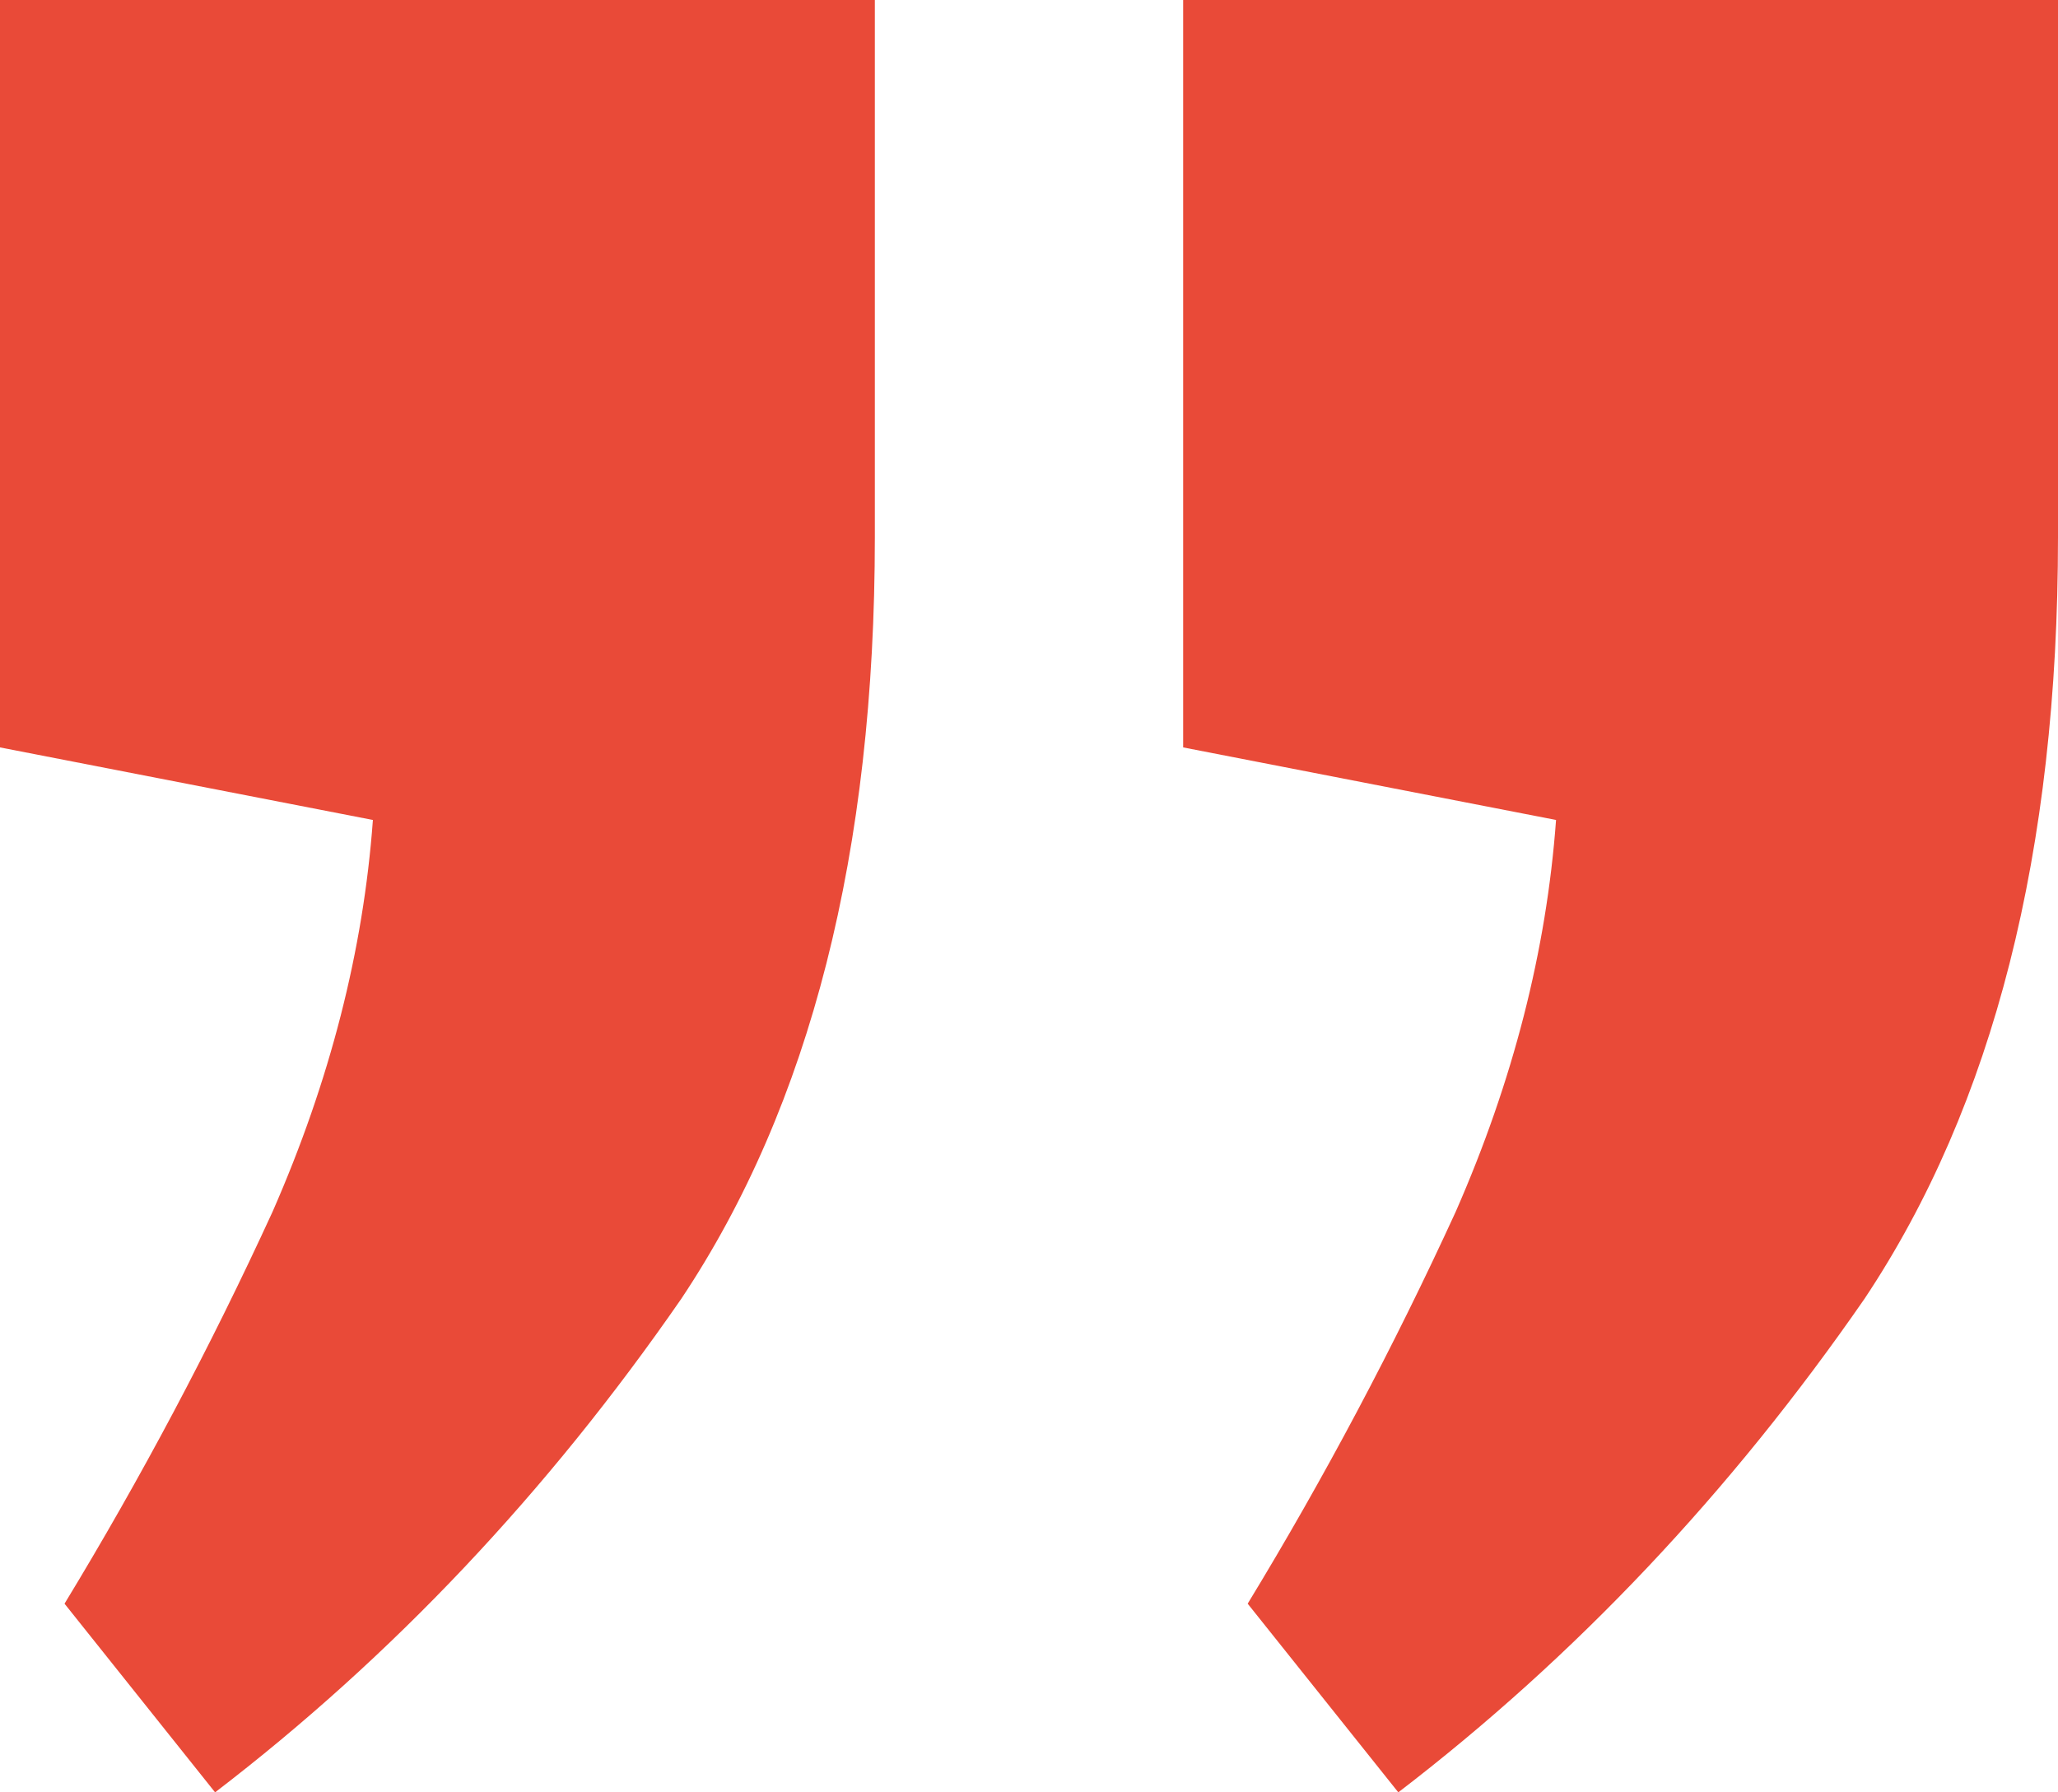<svg fill="none" height="27" viewBox="0 0 31 27" width="31" xmlns="http://www.w3.org/2000/svg"><path d="M21.063 27 18.794 24.158C19.947 22.263 20.991 20.296 21.927 18.255 22.791 16.287 23.295 14.32 23.439 12.352L17.822 11.259 17.822-0 31 0 31 8.089C31 12.826 30.028 16.652 28.084 19.567 26.067 22.482 23.727 24.959 21.063 27ZM3.24 27 .972 24.158C2.124 22.263 3.168 20.296 4.105 18.255 4.969 16.287 5.473 14.32 5.617 12.352L0 11.259 0-0 13.178-0 13.178 8.089C13.178 12.826 12.206 16.652 10.261 19.567 8.245 22.482 5.905 24.959 3.24 27Z" fill="#e94a38"/></svg>